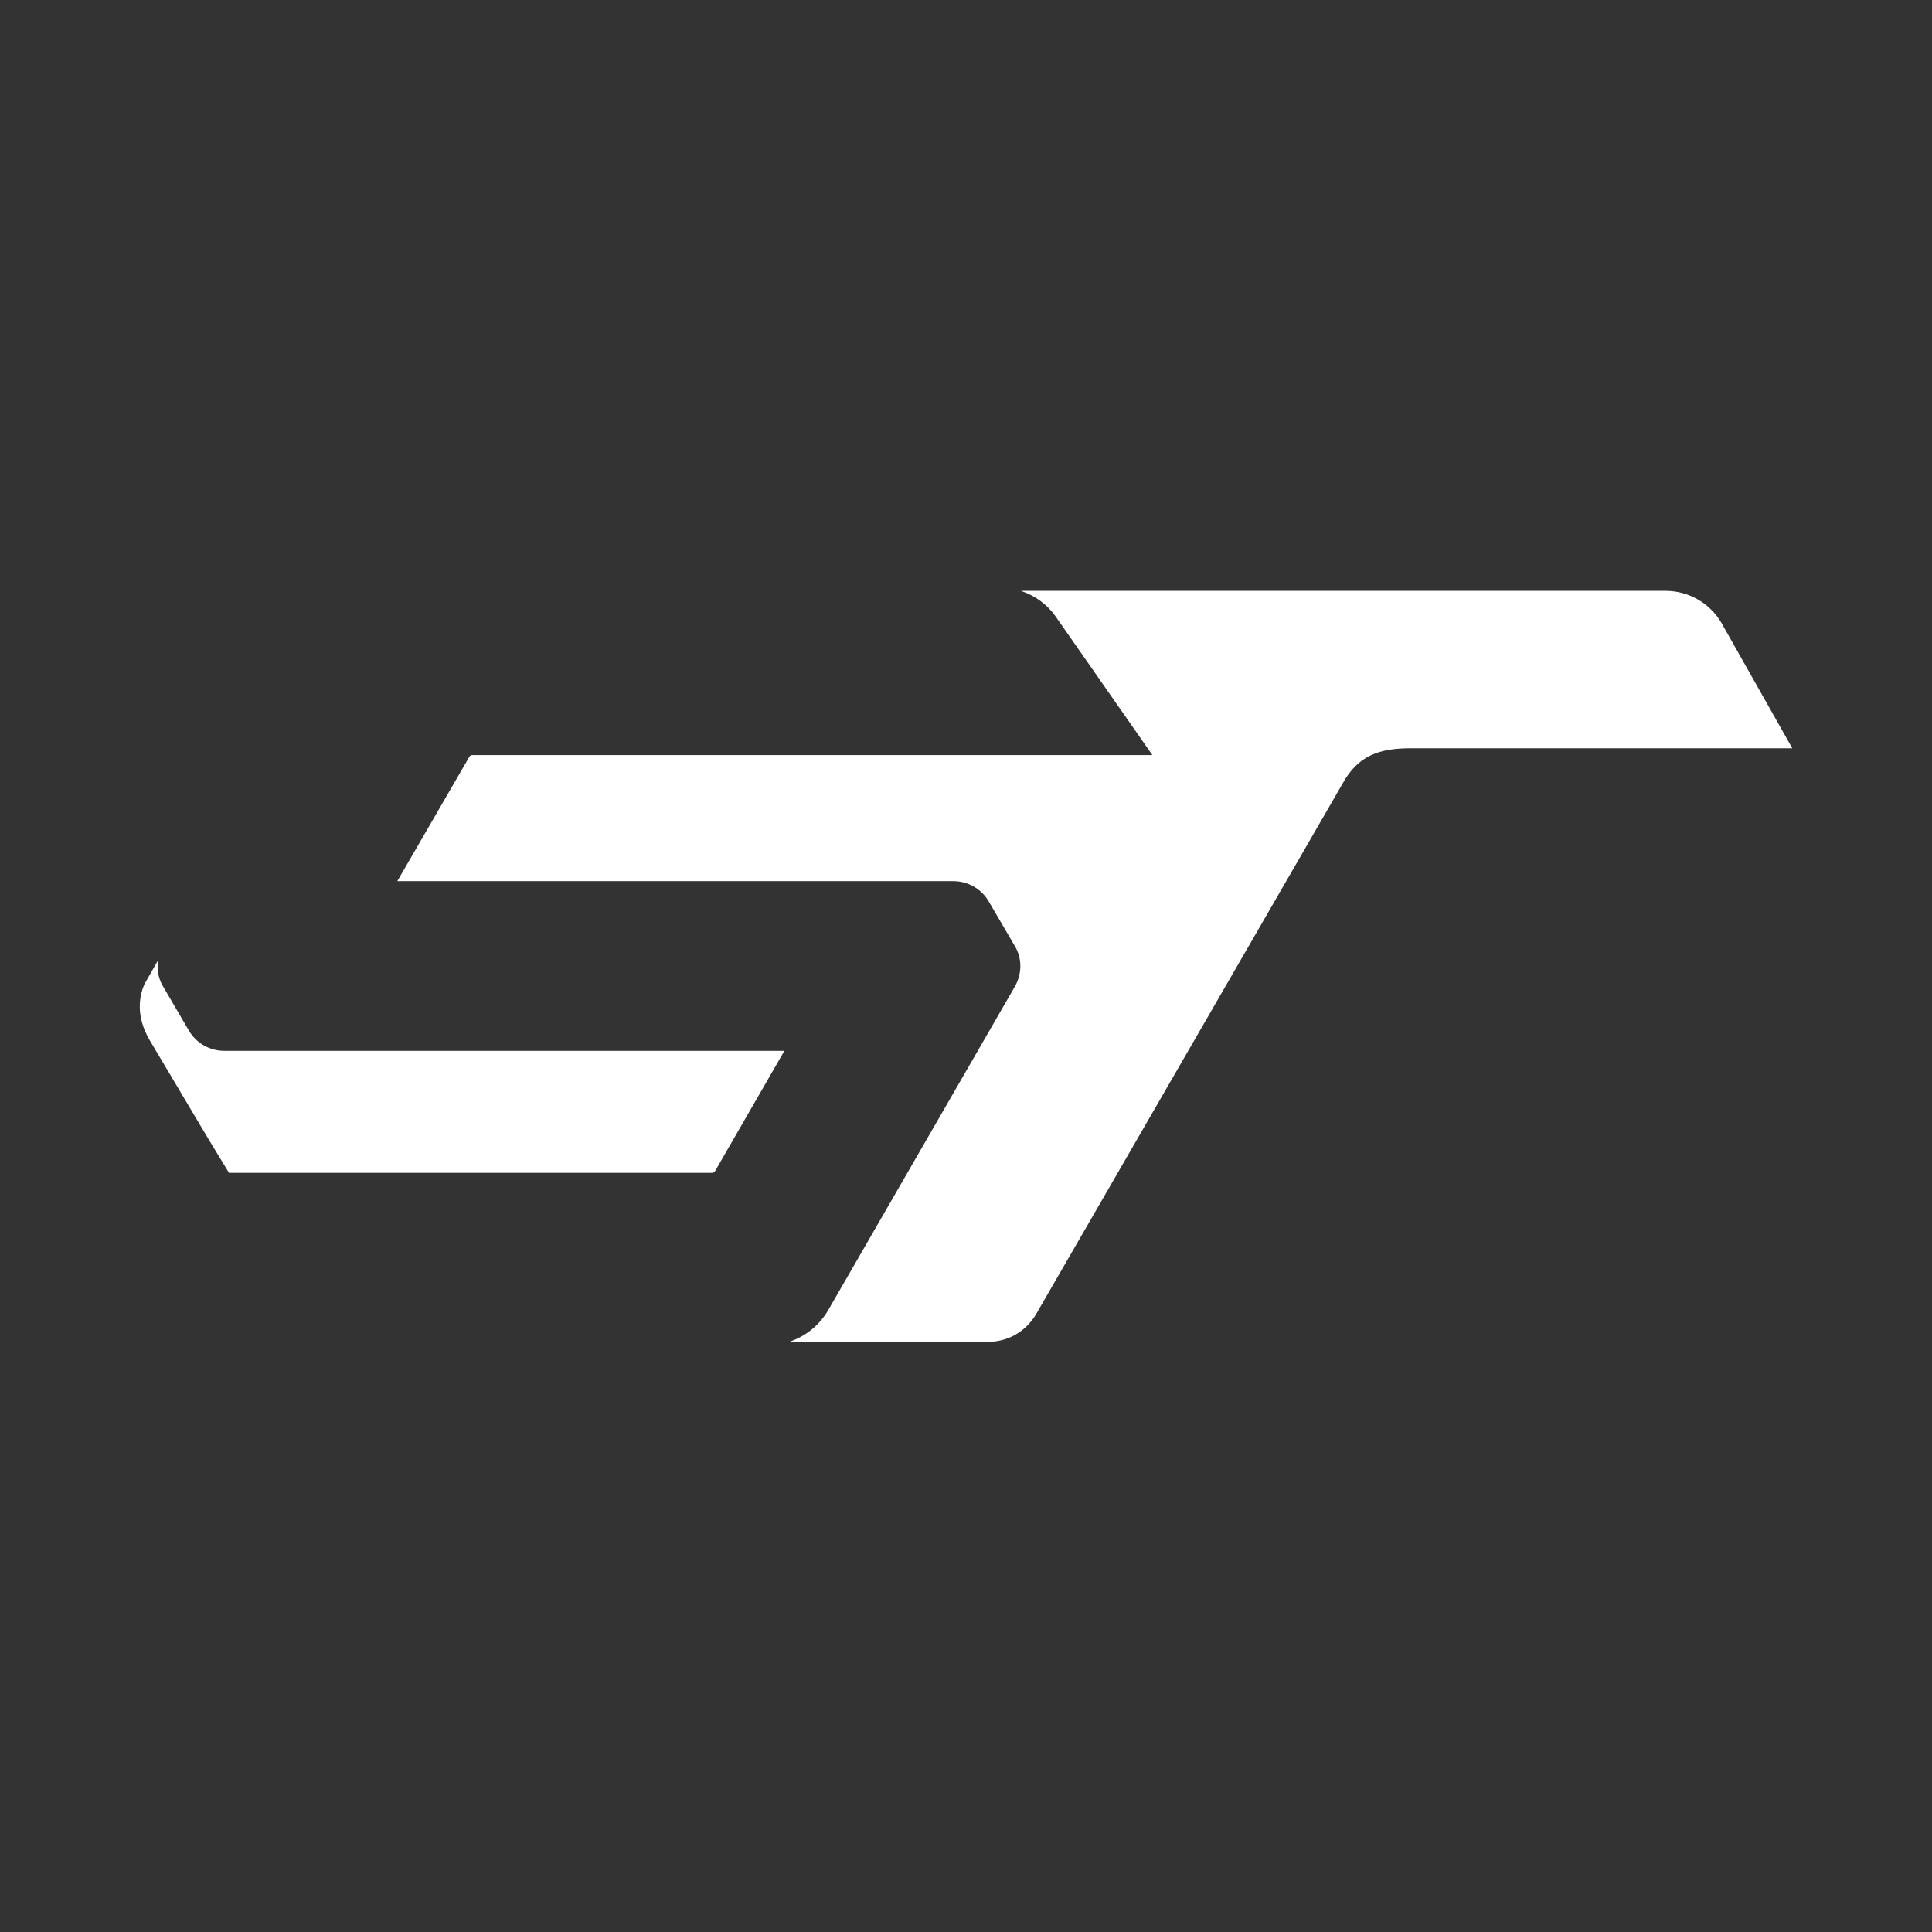 <?xml version="1.0" encoding="UTF-8" standalone="no"?>
<!-- Generator: Adobe Illustrator 27.9.0, SVG Export Plug-In . SVG Version: 6.00 Build 0)  -->

<svg
   version="1.1"
   id="Calque_1"
   x="0px"
   y="0px"
   viewBox="0 0 283.5 283.5"
   style="enable-background:new 0 0 283.5 283.5;"
   xml:space="preserve"
   sodipodi:docname="logo_white_small.svg"
   inkscape:version="1.1.2 (0a00cf5339, 2022-02-04)"
   xmlns:inkscape="http://www.inkscape.org/namespaces/inkscape"
   xmlns:sodipodi="http://sodipodi.sourceforge.net/DTD/sodipodi-0.dtd"
   xmlns="http://www.w3.org/2000/svg"
   xmlns:svg="http://www.w3.org/2000/svg"><rect x="0" y="0" width="283.5" height="283.5" fill="#333333" stroke="none"/><defs
   id="defs13" /><sodipodi:namedview
   id="namedview11"
   pagecolor="#505050"
   bordercolor="#eeeeee"
   borderopacity="1"
   inkscape:pageshadow="0"
   inkscape:pageopacity="0"
   inkscape:pagecheckerboard="0"
   showgrid="false"
   inkscape:zoom="2.5079365"
   inkscape:cx="141.75"
   inkscape:cy="141.55063"
   inkscape:window-width="3440"
   inkscape:window-height="1372"
   inkscape:window-x="0"
   inkscape:window-y="40"
   inkscape:window-maximized="1"
   inkscape:current-layer="Calque_1" />
<style
   type="text/css"
   id="style2">
	.st0{fill:#020203;}
</style>
<g
   id="g8"
   style="fill:#ffffff">
	<path
   class="st0"
   d="M33.6,172.1h70.9c0.2,0,0.3-0.1,0.4-0.2l10.2-17.7H32.9c-2.1,0-4.1-1.1-5.2-3l-3.8-6.5   c-0.7-1.2-0.9-2.5-0.7-3.8l-2,3.5c-0.7,1.6-1.4,4.6,0.8,8.3l8.5,14.3L33.6,172.1z"
   id="path4"
   style="fill:#ffffff" />
	<path
   class="st0"
   d="M252.6,91.4c-1.7-2.9-4.8-4.7-8.2-4.7h-32.7h-20.1h-41.8c2.1,0.7,3.9,2,5.2,3.9l14.1,20.2H69.3   c-0.2,0-0.3,0.1-0.4,0.2l-10.6,18.3h81.6c2.1,0,4.1,1.1,5.2,3l3.8,6.5c1.1,1.8,1.1,4.1,0,6l-27.4,47.5c-1.3,2.2-3.3,3.8-5.7,4.6h7   H145c2.9,0,5.5-1.5,7-4l45-77.9c2.3-4.2,5.5-5.2,10-5.2h56L252.6,91.4z"
   id="path6"
   style="fill:#ffffff" />
</g>
</svg>
